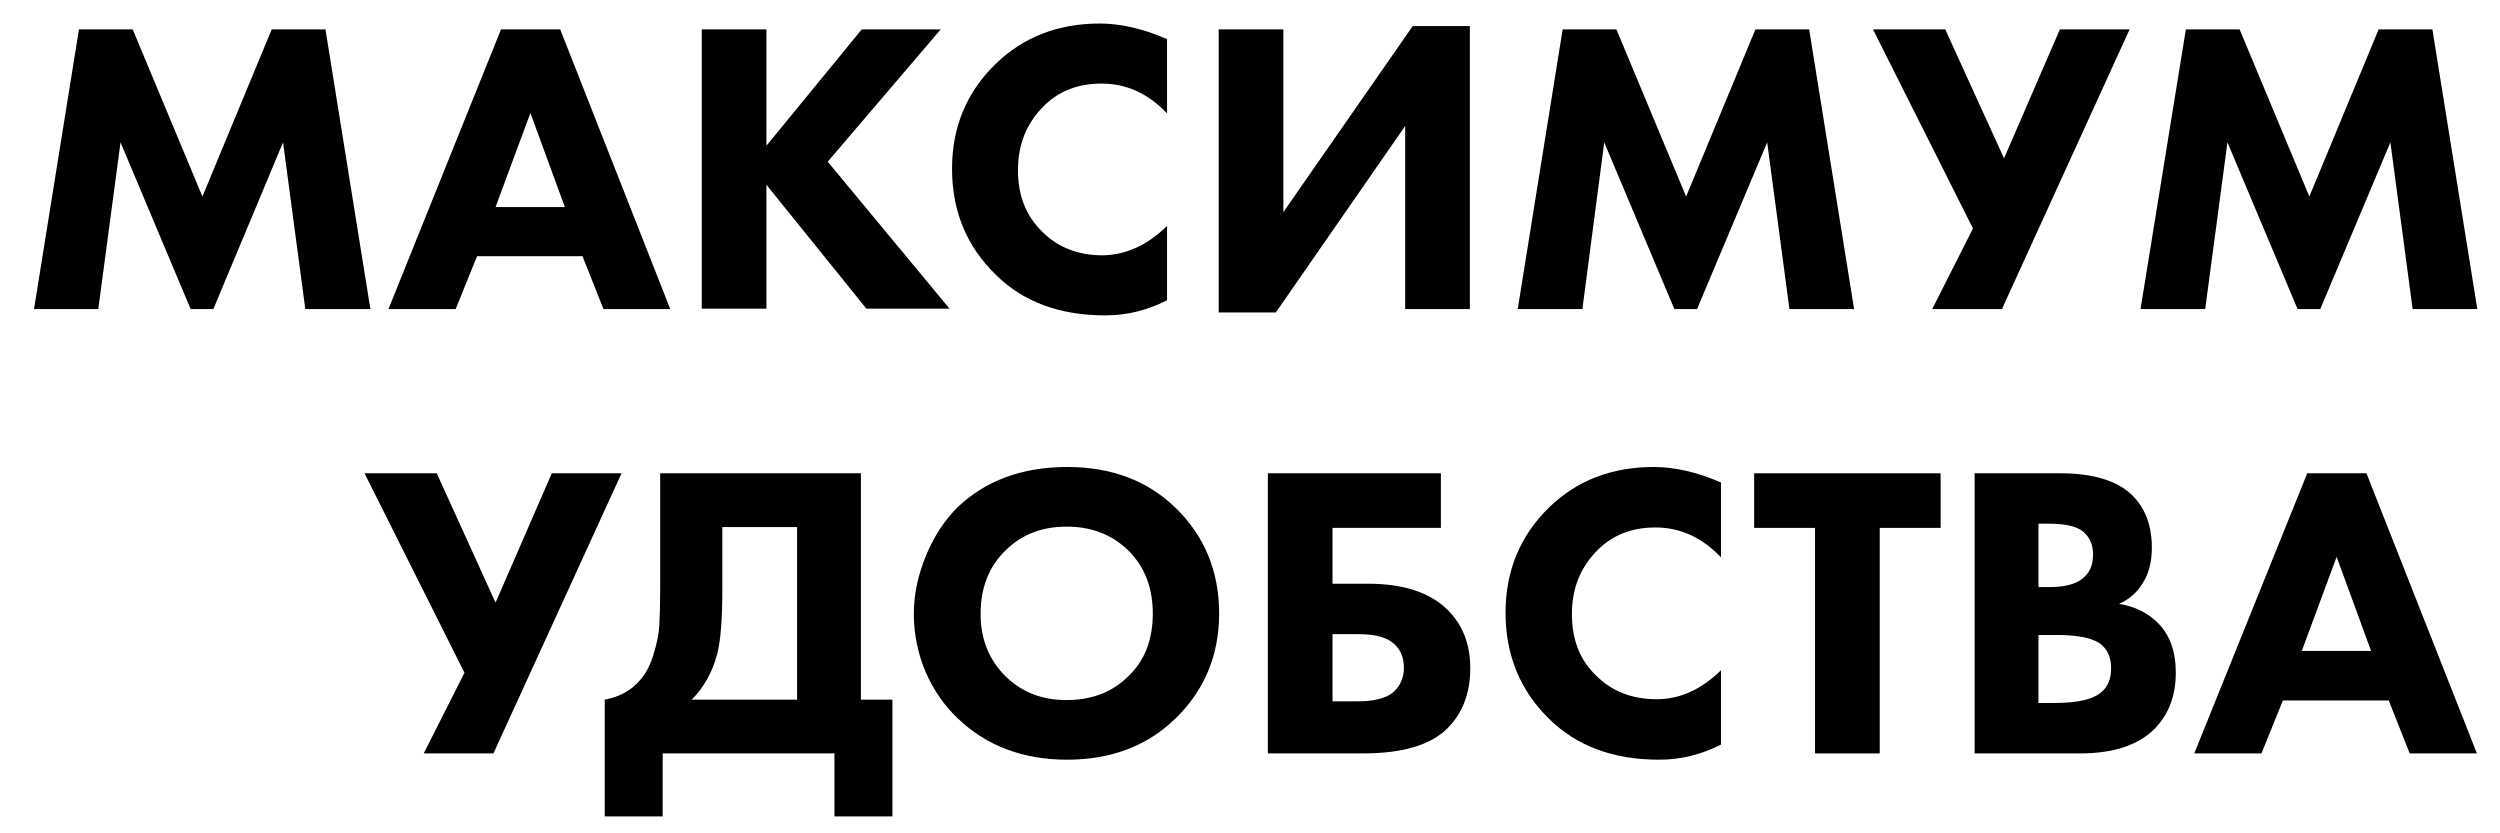 <?xml version="1.0" encoding="UTF-8"?> <!-- Generator: Adobe Illustrator 25.3.1, SVG Export Plug-In . SVG Version: 6.00 Build 0) --> <svg xmlns="http://www.w3.org/2000/svg" xmlns:xlink="http://www.w3.org/1999/xlink" id="Слой_1" x="0px" y="0px" viewBox="0 0 595.3 198.3" style="enable-background:new 0 0 595.3 198.3;" xml:space="preserve"> <g> <g> <path d="M23.4,73.6H8.1L18.8,7h12.8l16.6,39.8L64.7,7h12.8l10.7,66.6H72.7l-5.3-39.7L50.8,73.6h-5.4L28.7,33.9L23.4,73.6z"></path> <path d="M143.7,73.6l-5-12.6h-25.1l-5.1,12.6h-16L119.3,7h14.1l26.2,66.6H143.7z M118,49.3h16.5l-8.2-22.4L118,49.3z"></path> <path d="M182.5,7v27.7L205.2,7H224l-26.9,31.5l29,35h-19.8l-23.8-29.5v29.5h-15.4V7H182.5z"></path> <path d="M277.9,53.8v17.7c-4.7,2.4-9.6,3.6-14.7,3.6c-10.8,0-19.6-3.2-26.1-9.7c-6.9-6.7-10.4-15.1-10.4-25.2 c0-10,3.5-18.3,10.4-25c6.6-6.4,14.9-9.6,24.8-9.6c4.9,0,10.2,1.2,16,3.7V27c-4.5-4.7-9.6-7.1-15.6-7.1c-5.5,0-10,1.7-13.6,5.2 c-4.2,4.1-6.3,9.2-6.3,15.4c0,6.1,1.9,10.9,5.8,14.7c3.7,3.7,8.5,5.6,14.4,5.6C268.1,60.7,273.2,58.4,277.9,53.8z"></path> <path d="M290.2,7h15.4v43.5l30.8-44.3h13.6v67.4h-15.4V30l-30.8,44.4h-13.6V7z"></path> <path d="M376.8,73.6h-15.4L372.1,7h12.8l16.6,39.8L418,7h12.8l10.7,66.6h-15.4l-5.3-39.7l-16.7,39.7h-5.4l-16.7-39.7L376.8,73.6z"></path> <path d="M446,7h17.2l14,30.7L490.5,7h16.6l-30.4,66.6h-16.6l9.7-19.2L446,7z"></path> <path d="M525.1,73.6h-15.4L520.5,7h12.8l16.6,39.8L566.4,7h12.8l10.7,66.6h-15.4l-5.3-39.7l-16.7,39.7h-5.4l-16.7-39.7L525.1,73.6 z"></path> </g> <g> <path d="M86.8,112.7H104l14,30.8l13.4-30.8H148l-30.5,66.7h-16.6l9.7-19.2L86.8,112.7z"></path> <path d="M157.2,112.7H205v53.9h7.5v27.8h-13.8v-15h-40.9v15H144v-27.8c3.1-0.6,5.6-1.8,7.5-3.7c1.7-1.6,3.1-3.8,4-6.7 c0.9-2.8,1.4-5.3,1.5-7.3c0.1-2,0.2-4.7,0.2-8.1V112.7z M172,125.5v14.9c0,7.2-0.4,12.4-1.3,15.6c-1.1,4.1-3.1,7.7-6,10.6h25.1 v-41.1H172z"></path> <path d="M254.1,111.2c10.5,0,19.1,3.2,25.8,9.7c6.9,6.7,10.4,15.1,10.4,25.2c0,9.9-3.5,18.3-10.4,25c-6.7,6.5-15.3,9.8-25.8,9.8 c-10.5,0-19.2-3.3-26-9.8c-3.3-3.1-5.8-6.8-7.7-11.1c-1.8-4.3-2.8-8.9-2.8-13.8c0-4.7,1-9.3,2.9-13.9c1.9-4.6,4.4-8.4,7.5-11.5 C234.6,114.5,243.3,111.2,254.1,111.2z M254,125.4c-5.9,0-10.8,1.9-14.6,5.7c-3.9,3.8-5.9,8.8-5.9,15.1c0,6,2,11,6.1,15 c3.9,3.7,8.6,5.5,14.3,5.5c6.1,0,11-1.9,14.8-5.7c3.9-3.7,5.8-8.7,5.8-14.9c0-6.1-1.9-11.1-5.8-15 C264.8,127.3,259.9,125.4,254,125.4z"></path> <path d="M301.9,179.4v-66.7h41.2v13h-25.8V139h8.6c8.3,0,14.6,2.1,18.8,6.2c3.6,3.6,5.4,8.2,5.4,13.9c0,5.9-1.8,10.7-5.4,14.3 c-4,4-10.7,6-20.1,6H301.9z M317.3,167h6.1c3.7,0,6.5-0.7,8.3-2.1c1.7-1.5,2.6-3.5,2.6-5.9c0-2.7-1-4.8-3-6.2 c-1.7-1.2-4.3-1.8-7.9-1.8h-6.1V167z"></path> <path d="M409.8,159.6v17.7c-4.7,2.4-9.6,3.6-14.7,3.6c-10.9,0-19.6-3.2-26.2-9.7c-6.9-6.7-10.4-15.2-10.4-25.3 c0-10,3.5-18.4,10.4-25.1c6.6-6.4,14.9-9.6,24.9-9.6c4.9,0,10.3,1.2,16,3.7v17.8c-4.5-4.7-9.7-7.1-15.6-7.1 c-5.5,0-10,1.7-13.6,5.2c-4.2,4.1-6.3,9.2-6.3,15.4c0,6.1,1.9,11,5.8,14.7c3.7,3.7,8.5,5.6,14.4,5.6 C400,166.5,405.1,164.2,409.8,159.6z"></path> <path d="M462.1,125.7h-14.5v53.7h-15.4v-53.7h-14.5v-13h44.4V125.7z"></path> <path d="M470.2,112.7h20.4c7.7,0,13.4,1.7,17,5.1c3.2,3.1,4.8,7.3,4.8,12.6c0,3.3-0.7,6.2-2.2,8.5c-1.3,2.2-3.2,3.8-5.6,4.9 c3.7,0.6,6.8,2.1,9.2,4.5c2.9,2.9,4.3,6.8,4.3,11.9c0,5.5-1.7,10-5.2,13.5c-3.9,3.8-9.8,5.7-17.6,5.7h-25.1V112.7z M485.4,124.7 v15.1h2.5c3.5,0,6.1-0.6,7.8-1.9c1.8-1.3,2.7-3.2,2.7-5.9c0-2.4-0.9-4.3-2.6-5.6c-1.5-1.1-4.1-1.7-8-1.7H485.4z M485.4,151.2v16.2 h3.7c5.7,0,9.5-0.9,11.4-2.7c1.5-1.3,2.2-3.2,2.2-5.6c0-2.3-0.7-4.1-2.1-5.4c-1.8-1.7-5.5-2.5-11-2.5H485.4z"></path> <path d="M573.8,179.4l-5-12.6h-25.2l-5.1,12.6h-16l26.9-66.7h14.1l26.3,66.7H573.8z M548.1,155h16.5l-8.2-22.4L548.1,155z"></path> </g> </g> </svg> 
